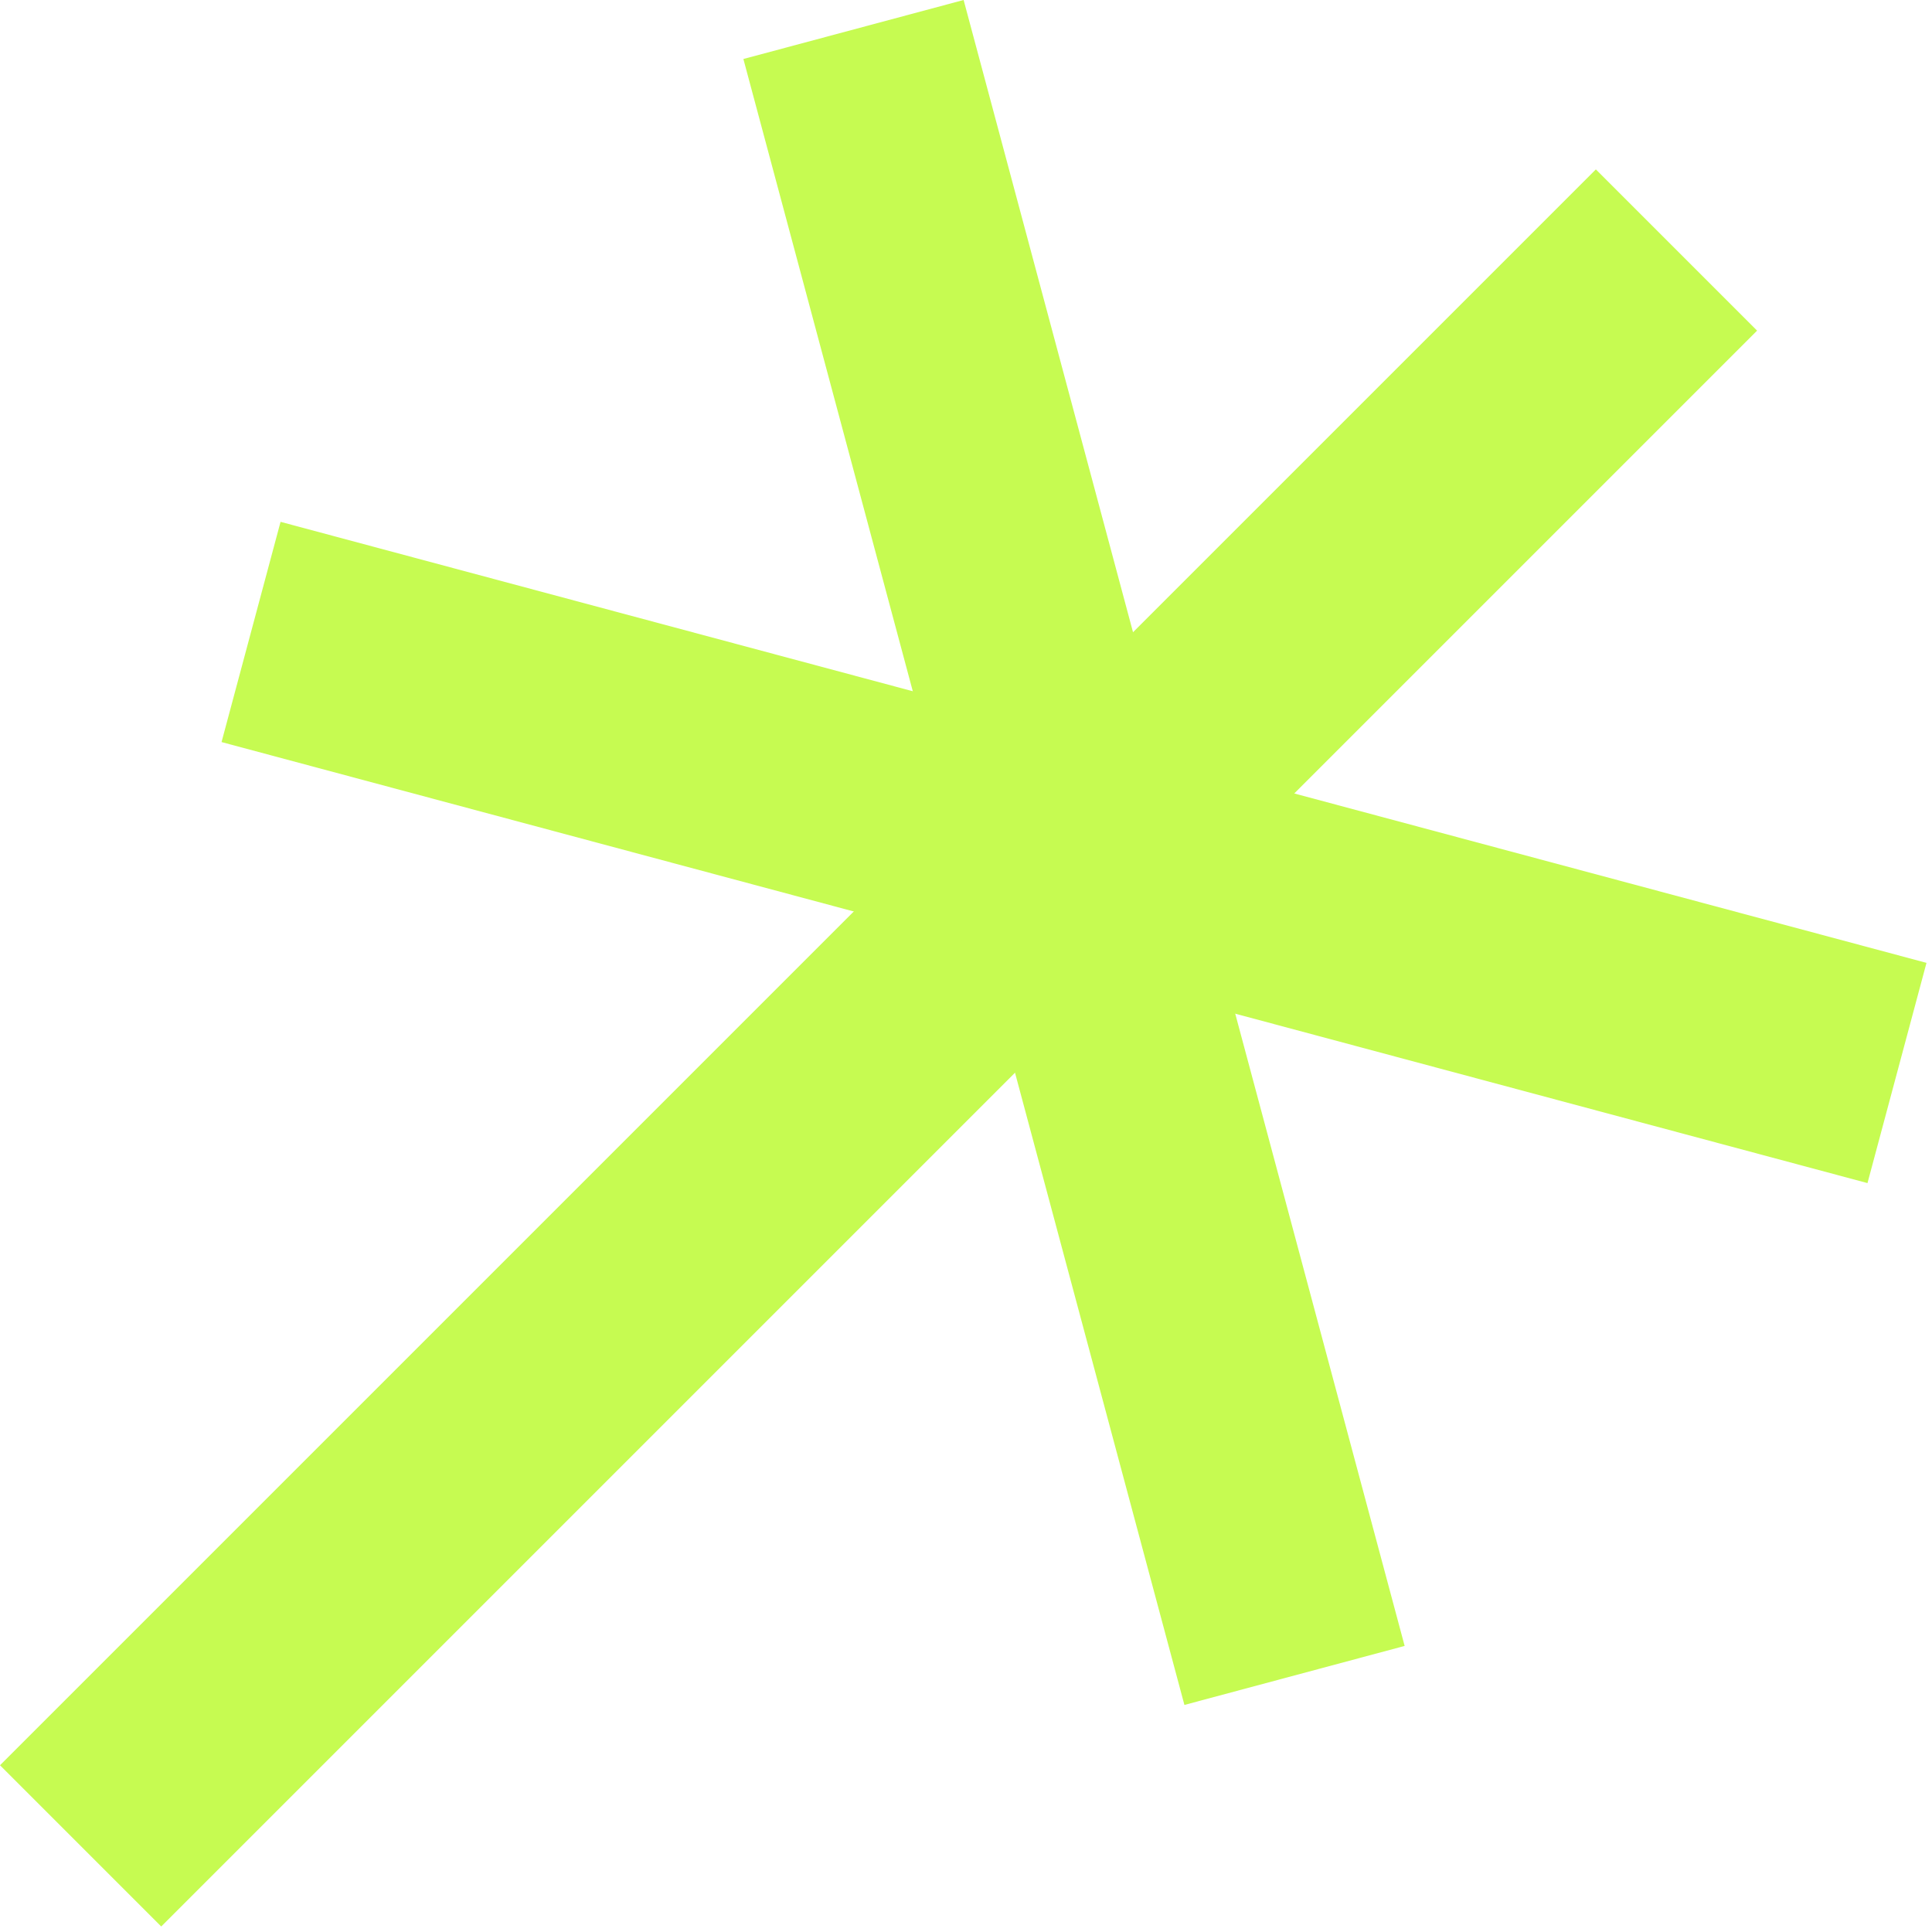 <svg width="161" height="161" viewBox="0 0 161 161" fill="none" xmlns="http://www.w3.org/2000/svg">
<rect x="61.949" y="4.917" width="19" height="142" transform="rotate(-15 61.949 4.917)" fill="#C6FB51"/>
<rect x="132.989" y="14.117" width="19" height="188.074" transform="rotate(45 132.989 14.117)" fill="#C6FB51"/>
<rect x="160.541" y="80.239" width="19" height="142" transform="rotate(105 160.541 80.239)" fill="#C6FB51"/>
</svg>
